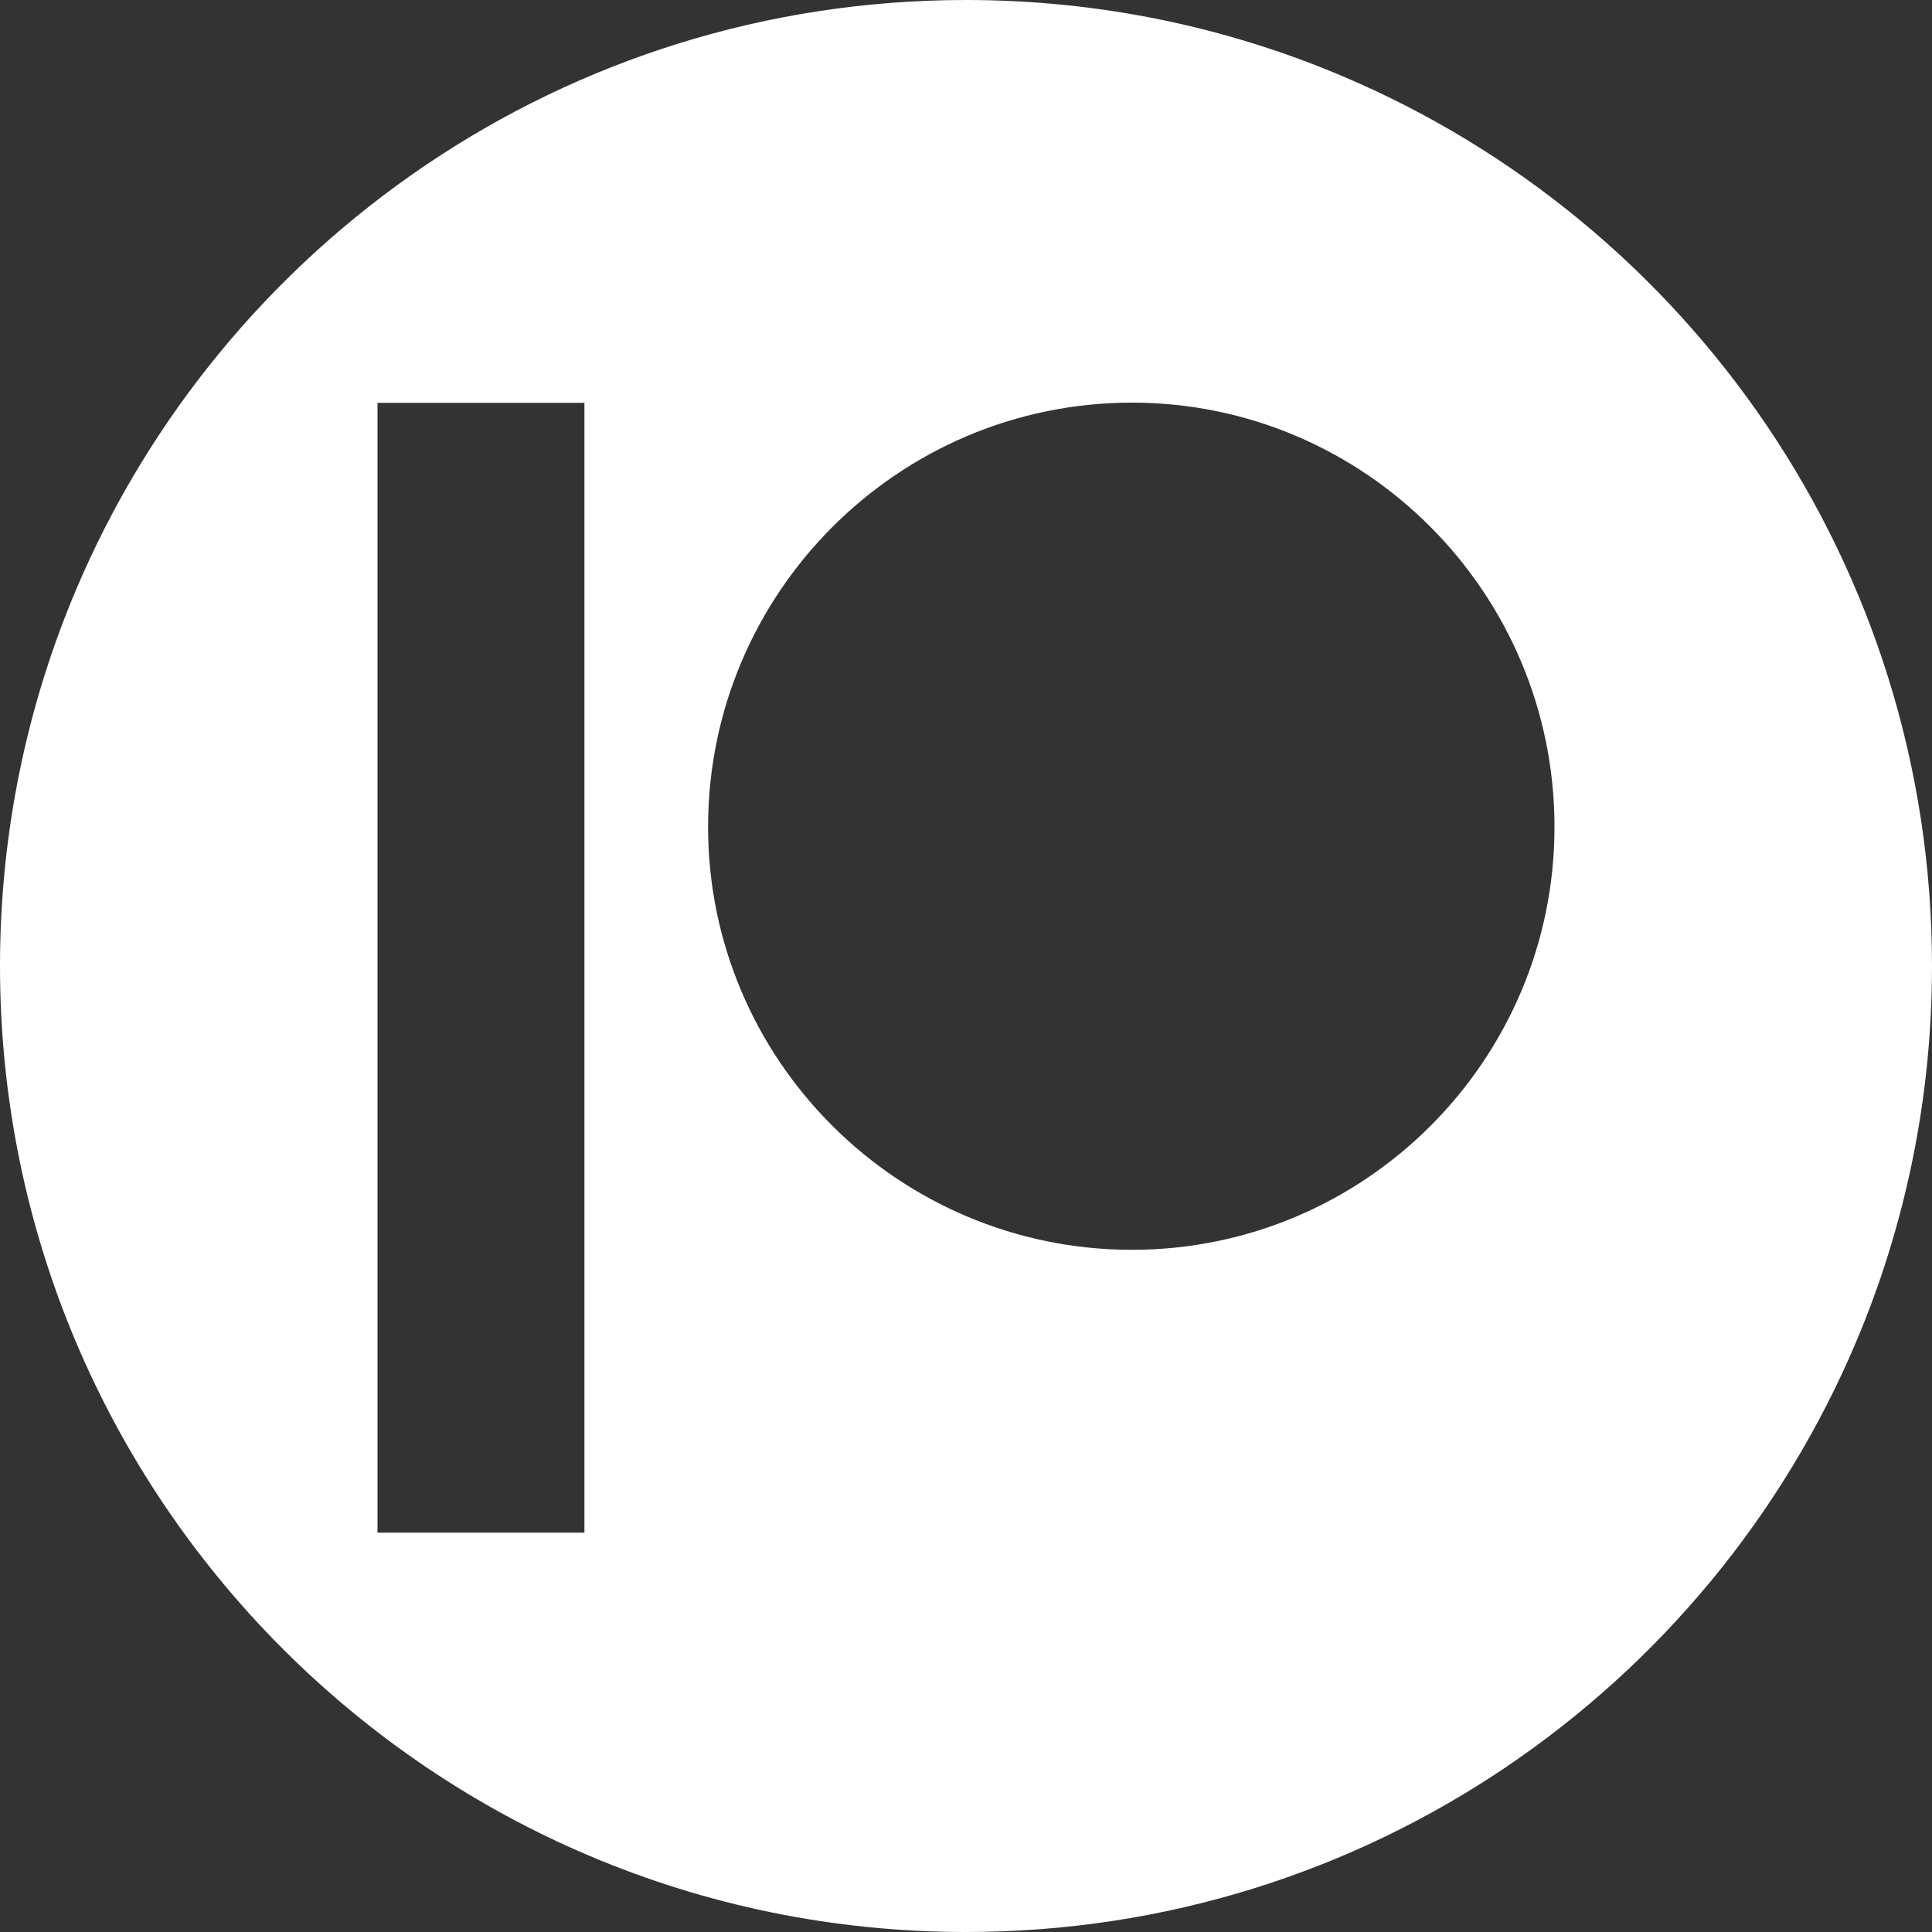 <?xml version="1.0" encoding="utf-8"?>
<!-- Generator: Adobe Illustrator 24.2.1, SVG Export Plug-In . SVG Version: 6.00 Build 0)  -->
<svg version="1.1" xmlns="http://www.w3.org/2000/svg" xmlns:xlink="http://www.w3.org/1999/xlink" x="0px" y="0px"
	 viewBox="0 0 1000 1000" style="enable-background:new 0 0 1000 1000;" xml:space="preserve">
<rect x="0" y="0" width="1000" height="1000" fill="#333333" stroke="none"/>
<style type="text/css">
	.st0{display:none;}
	.st1{display:inline;fill:#FFFFFF;}
	.st2{fill:#FFFFFF;}
</style>
<g id="github" class="st0">
	<path class="st1" d="M500,1000L500,1000C223.9,1000,0,776.1,0,500v0C0,223.9,223.9,0,500,0h0c276.1,0,500,223.9,500,500v0
		C1000,776.1,776.1,1000,500,1000z"/>
</g>
<g id="twitter" class="st0">
	<path class="st1" d="M500,1000L500,1000C223.9,1000,0,776.1,0,500v0C0,223.9,223.9,0,500,0h0c276.1,0,500,223.9,500,500v0
		C1000,776.1,776.1,1000,500,1000z"/>
</g>
<g id="patreon">
	<path class="st2" d="M694.6,39.3C634.8,14,569,0,500,0C292.9,0,115.2,125.9,39.3,305.4C14,365.2,0,431,0,500
		c0,276.1,223.9,500,500,500c207.1,0,384.8-125.9,460.7-305.4C986,634.8,1000,569,1000,500C1000,292.9,874.1,115.2,694.6,39.3z
		 M302.5,793.3H195.4V208.5h107.1V793.3z M585.9,646.9c-121,0-219.4-98.2-219.4-218.9c0-121.1,98.4-219.6,219.4-219.6
		c120.6,0,218.7,98.5,218.7,219.6C804.6,548.7,706.5,646.9,585.9,646.9z"/>
</g>
<g id="discord" class="st0">
	<path class="st1" d="M454.2,523c0,33.9-24.3,61.5-54.9,61.5c-30.1,0-54.8-27.6-54.8-61.5c0-33.9,24.3-61.5,54.8-61.5
		C430.2,461.4,454.7,489.3,454.2,523z"/>
	<path class="st1" d="M657,523c0,33.9-24.1,61.5-54.9,61.5c-30.1,0-54.9-27.6-54.9-61.5c0-33.9,24.3-61.5,54.9-61.5
		C633,461.4,657.5,489.3,657,523z"/>
	<path class="st1" d="M694.6,39.3C634.8,14,569,0,500,0C292.9,0,115.2,125.9,39.3,305.4C14,365.2,0,431,0,500
		c0,276.1,223.9,500,500,500c207.1,0,384.8-125.9,460.7-305.4C986,634.8,1000,569,1000,500C1000,292.9,874.1,115.2,694.6,39.3z
		 M803.2,653.8c0,0.6-0.3,1.1-0.8,1.4c-52.2,38.3-102.8,61.6-152.7,77c-0.8,0.3-1.7,0-2.1-0.7c-11.5-16-22-32.9-31.2-50.7
		c-0.5-1,0-2.3,1-2.7c16.6-6.3,32.4-13.8,47.6-22.7c1.2-0.7,1.3-2.4,0.2-3.3c-3.2-2.4-6.4-4.9-9.5-7.4c-0.6-0.5-1.4-0.6-2-0.3
		c-98.7,45.6-206.9,45.6-306.8,0c-0.7-0.3-1.4-0.2-2,0.3c-3.1,2.5-6.3,5-9.5,7.4c-1.1,0.8-1,2.5,0.2,3.3c15.2,8.7,31,16.4,47.6,22.7
		c1.1,0.4,1.6,1.6,1.1,2.7c-9,17.8-19.4,34.7-31.2,50.7c-0.5,0.7-1.4,1-2.2,0.7c-49.6-15.4-100.2-38.7-152.4-77
		c-0.4-0.3-0.7-0.9-0.8-1.4c-10.6-113.9,11-229.2,90.2-347.4c0.2-0.3,0.5-0.6,0.8-0.7c38.9-17.9,80.6-31,124.2-38.5
		c0.8-0.1,1.6,0.2,2,0.9c5.4,9.5,11.5,21.8,15.7,31.8c46-7,92.6-7,139.5,0c4.2-9.8,10.1-22.2,15.5-31.8c0.4-0.7,1.2-1.1,2-0.9
		c43.6,7.5,85.3,20.7,124.3,38.5c0.3,0.1,0.6,0.4,0.8,0.7C781.8,407.8,815.9,522.2,803.2,653.8z"/>
</g>
<g id="Layer_2">
</g>
<g id="Layer_6">
</g>
</svg>
